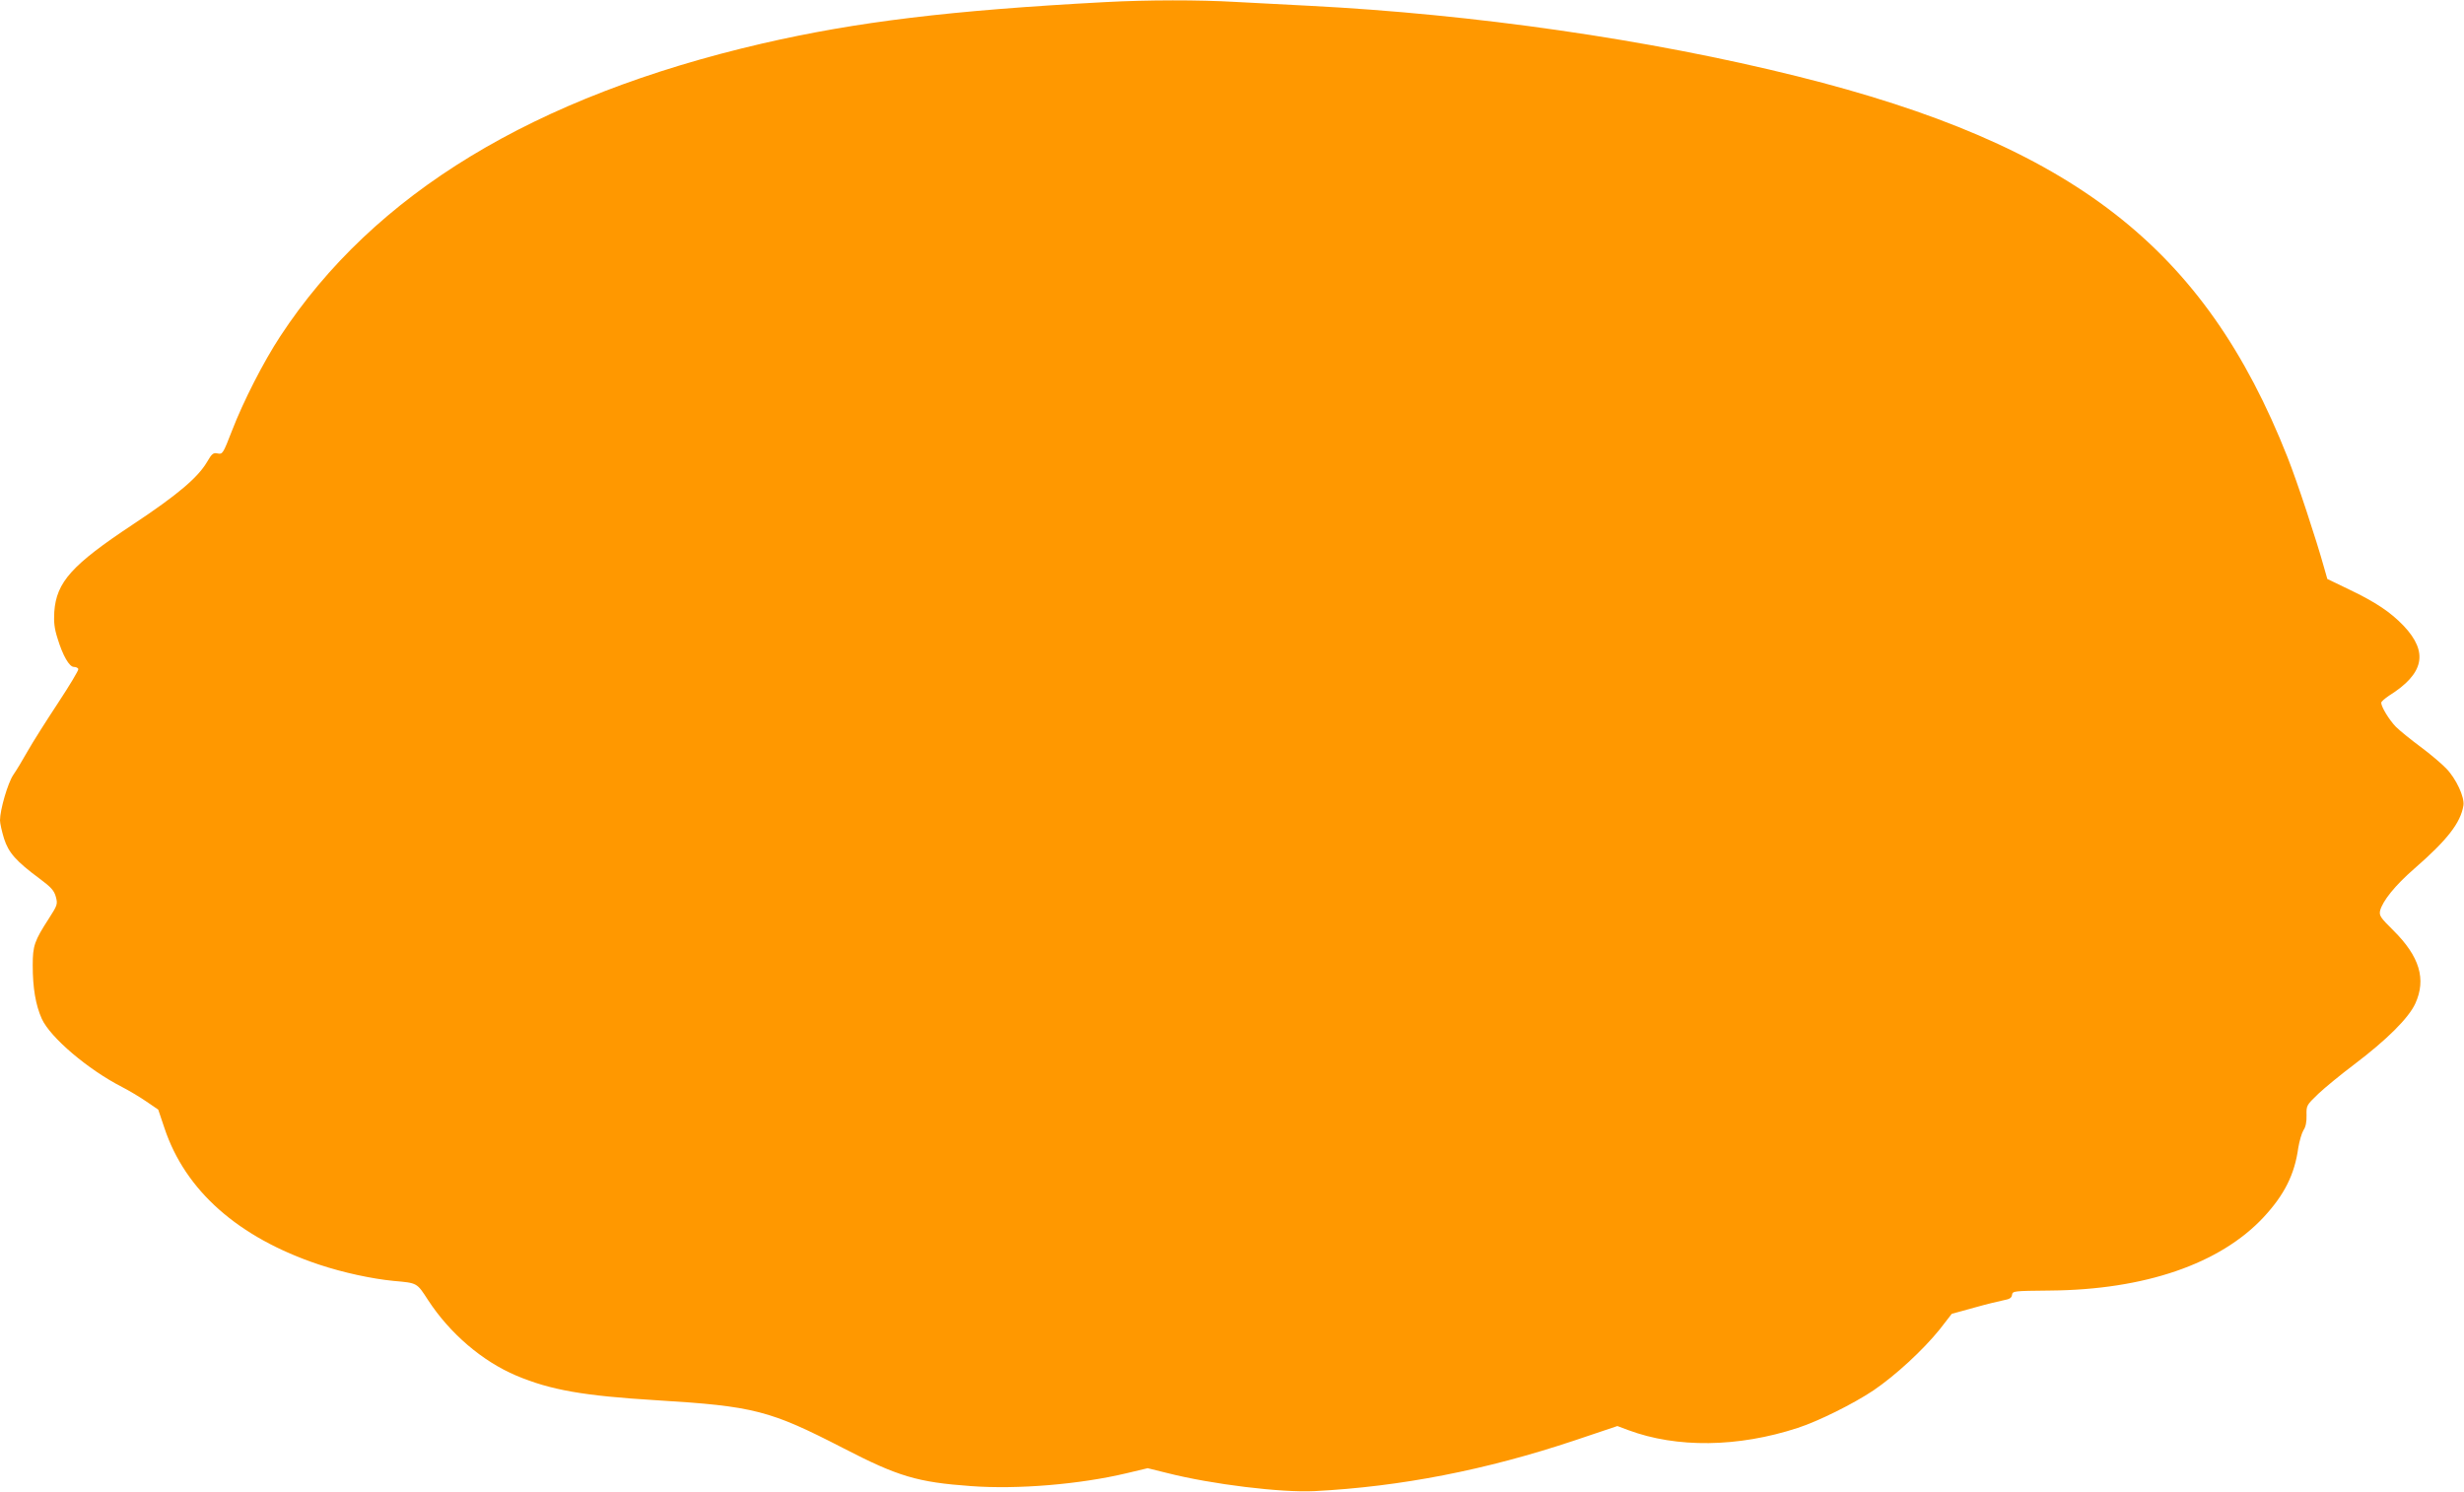 <?xml version="1.0" standalone="no"?>
<!DOCTYPE svg PUBLIC "-//W3C//DTD SVG 20010904//EN"
 "http://www.w3.org/TR/2001/REC-SVG-20010904/DTD/svg10.dtd">
<svg version="1.0" xmlns="http://www.w3.org/2000/svg"
 width="1280pt" height="775pt" viewBox="0 0 1280 775"
 preserveAspectRatio="xMidYMid meet">
<g transform="translate(0,775) scale(0.1,-0.1)"
fill="#ff9800" stroke="none">
<path d="M5740 7739 c-804 -43 -1289 -102 -1780 -215 -1187 -275 -2018 -780
-2504 -1521 -88 -134 -192 -338 -251 -491 -46 -119 -49 -123 -74 -118 -23 5
-30 0 -56 -45 -48 -81 -154 -171 -385 -324 -317 -210 -397 -299 -408 -454 -3
-53 0 -85 17 -138 27 -89 61 -148 85 -148 11 0 21 -5 23 -11 2 -6 -46 -86
-106 -177 -60 -91 -131 -203 -157 -249 -26 -46 -59 -101 -75 -124 -28 -41 -69
-181 -69 -236 0 -16 10 -59 21 -95 24 -74 62 -117 186 -209 59 -44 74 -61 83
-93 10 -38 9 -43 -36 -113 -75 -116 -84 -141 -84 -243 0 -118 15 -206 47 -278
44 -97 240 -264 418 -355 33 -17 89 -50 124 -74 l63 -43 32 -95 c108 -326 384
-570 803 -710 126 -42 275 -74 388 -85 124 -11 120 -9 179 -100 113 -173 281
-317 458 -392 178 -75 350 -105 728 -128 508 -31 588 -52 971 -249 284 -147
385 -177 663 -197 242 -18 565 9 809 67 l109 26 101 -25 c232 -59 594 -103
767 -94 445 23 888 109 1349 263 l223 75 56 -21 c252 -94 571 -90 880 11 108
35 289 125 394 195 116 79 258 210 345 318 l62 80 116 32 c64 18 134 35 155
39 29 5 40 12 42 27 3 21 8 21 198 23 492 4 883 139 1108 380 109 117 162 223
181 361 6 36 18 77 27 92 12 17 17 44 16 78 -1 51 0 52 61 111 34 32 118 101
187 153 168 127 282 240 317 316 58 127 22 245 -114 380 -67 66 -74 77 -69
102 13 51 78 132 177 218 172 150 241 238 256 329 7 43 -38 140 -90 193 -23
24 -83 75 -133 112 -50 37 -108 84 -128 104 -34 35 -76 103 -76 125 0 6 19 22
41 37 182 114 205 225 76 362 -68 71 -143 122 -283 189 l-114 55 -16 56 c-41
148 -141 451 -191 577 -431 1091 -1113 1621 -2548 1979 -767 191 -1676 322
-2535 366 -118 6 -290 15 -382 20 -191 11 -454 11 -678 -1z"/>
</g>
</svg>
